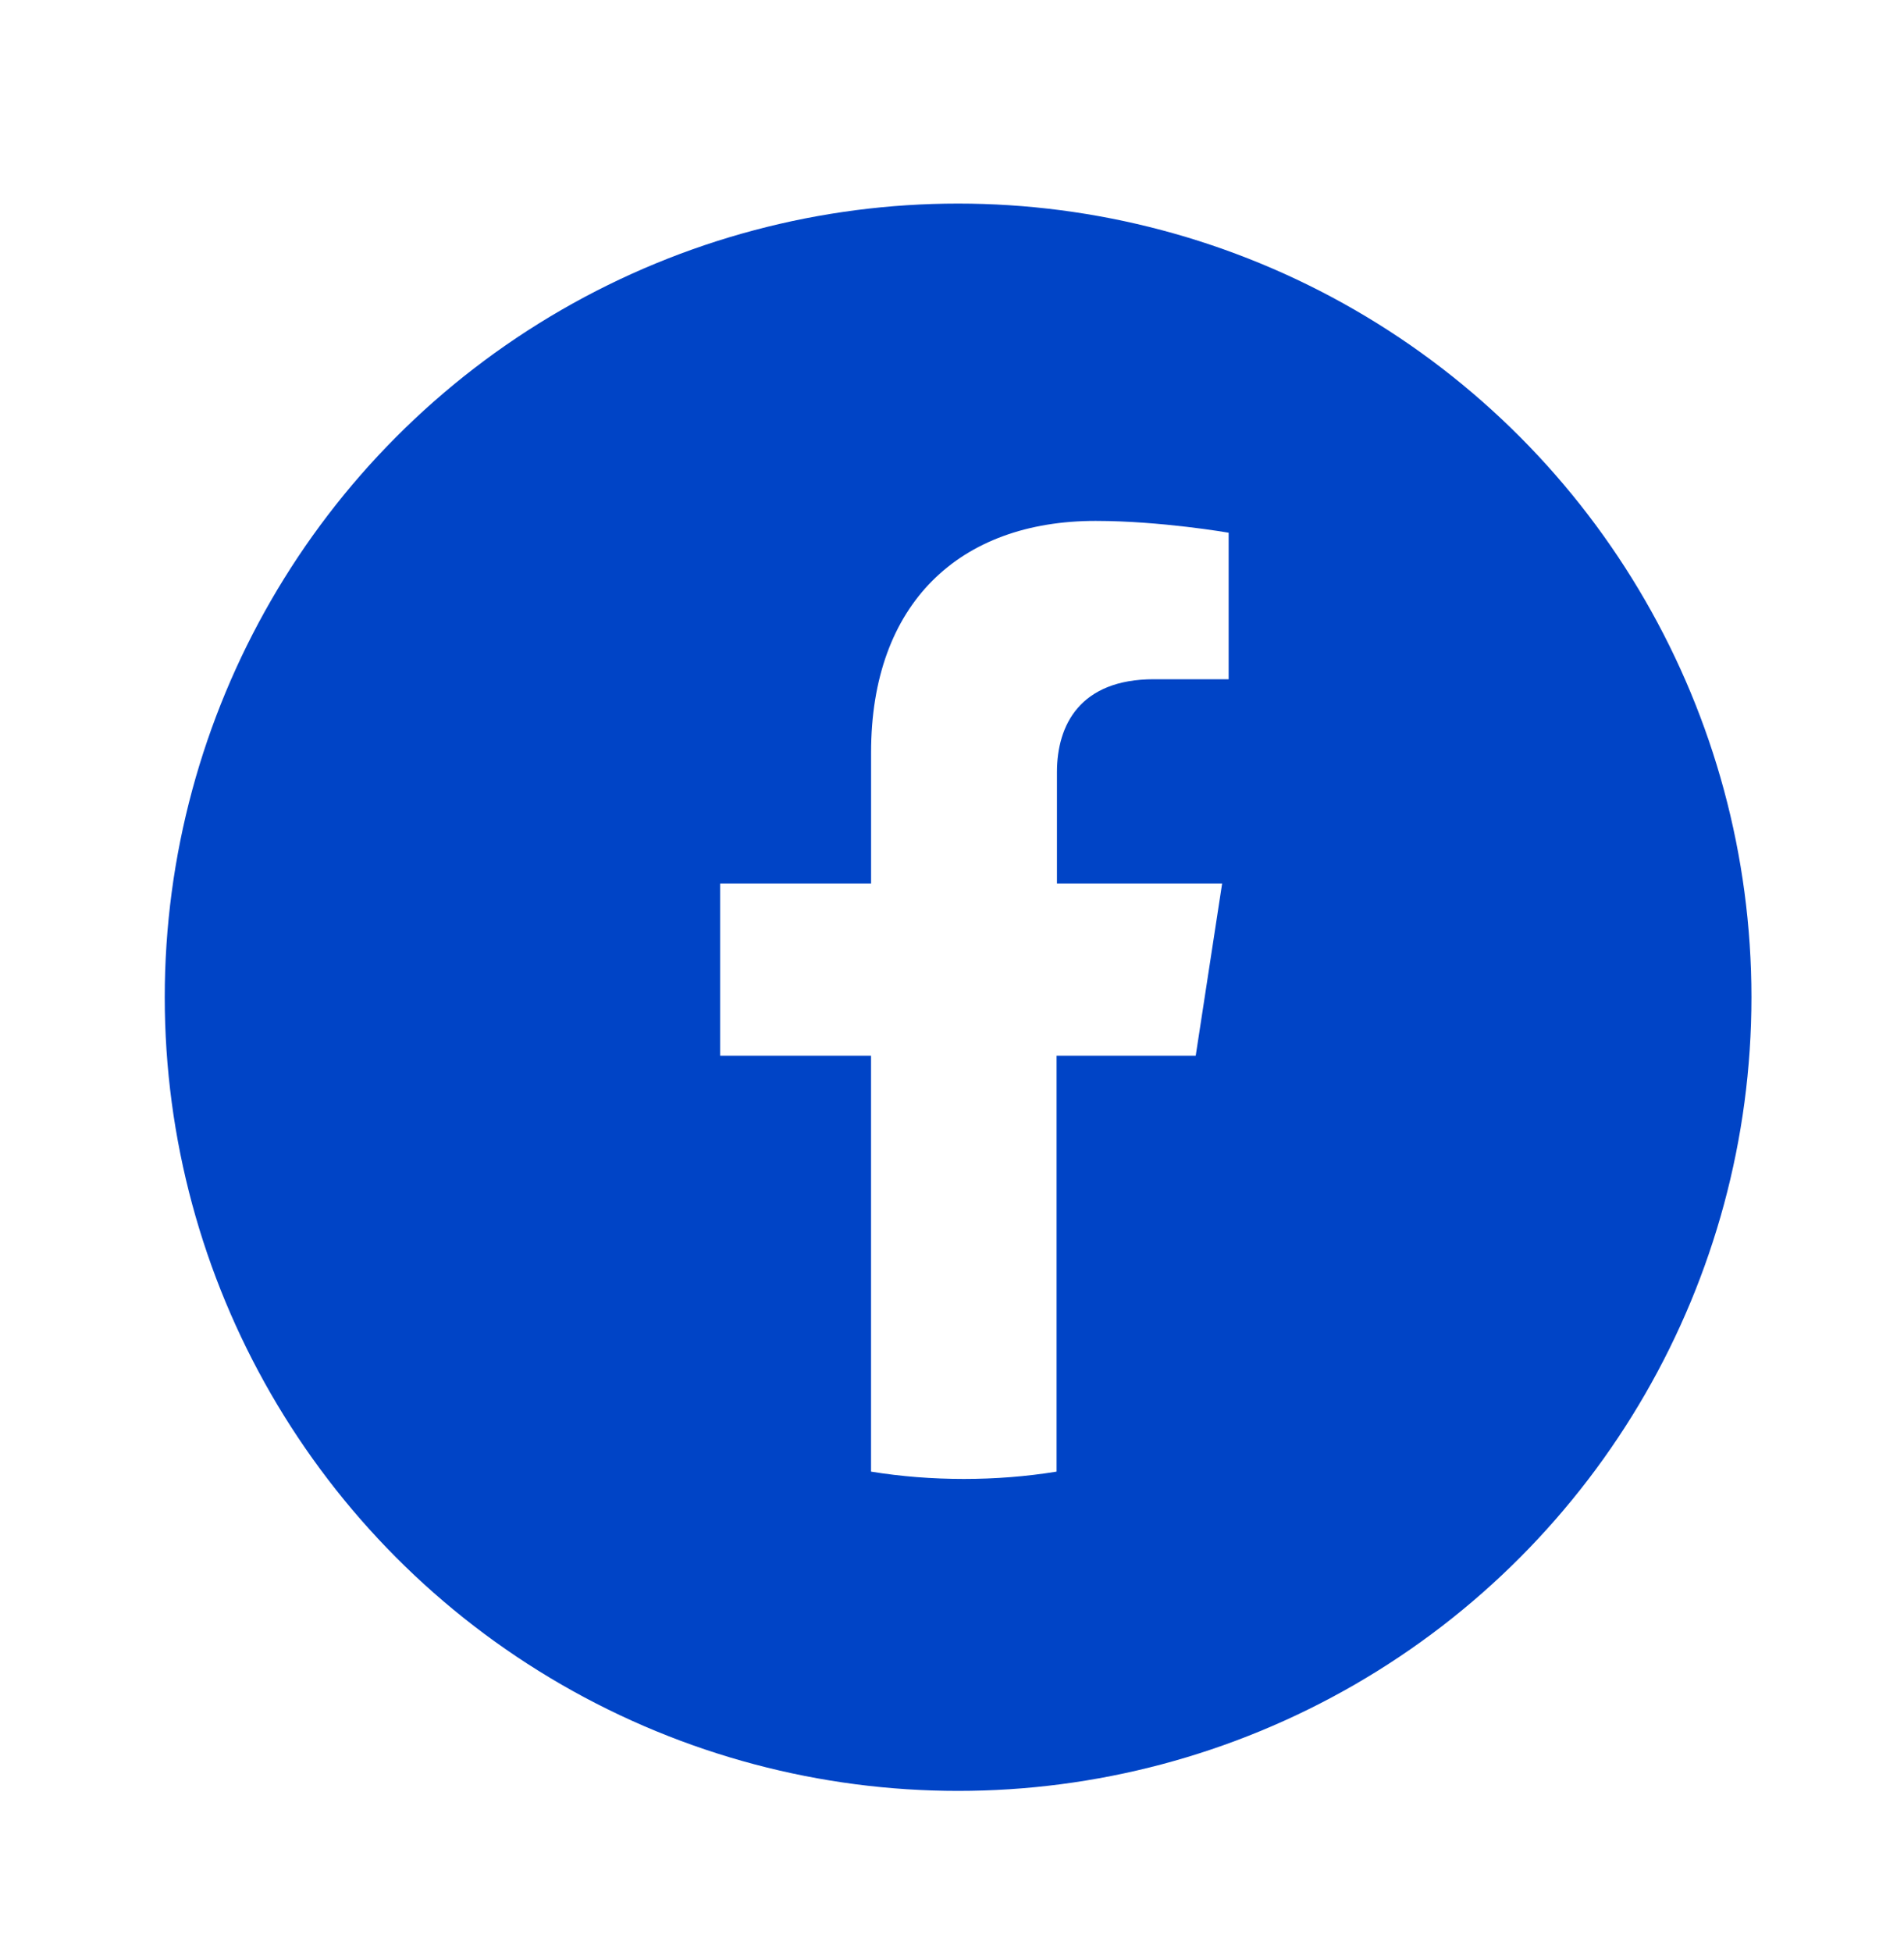 <svg width="40" height="41" viewBox="0 0 40 41" fill="none" xmlns="http://www.w3.org/2000/svg"><g filter="url(#filter0_bi_3433_7957)"><circle cx="20.003" cy="20.879" r="16.667" fill="#0044C6"/></g><g filter="url(#filter1_bi_3433_7957)"><path d="M24.995 22.107l.555-3.616h-3.47V16.15c0-.992.488-1.949 2.035-1.949h1.572v-3.077s-1.427-.248-2.795-.248c-2.854 0-4.717 1.727-4.717 4.864v2.751h-3.171v3.616h3.17v8.734c.633.103 1.291.154 1.95.154.657 0 1.315-.051 1.948-.154v-8.734h2.923z" fill="#fff"/></g><defs><filter id="filter0_bi_3433_7957" x="-7.497" y="-6.621" width="55" height="55" filterUnits="userSpaceOnUse" color-interpolation-filters="sRGB"><feFlood flood-opacity="0" result="BackgroundImageFix"/><feGaussianBlur in="BackgroundImageFix" stdDeviation="5.417"/><feComposite in2="SourceAlpha" operator="in" result="effect1_backgroundBlur_3433_7957"/><feBlend in="SourceGraphic" in2="effect1_backgroundBlur_3433_7957" result="shape"/><feColorMatrix in="SourceAlpha" values="0 0 0 0 0 0 0 0 0 0 0 0 0 0 0 0 0 0 127 0" result="hardAlpha"/><feOffset dx=".125" dy=".063"/><feGaussianBlur stdDeviation=".313"/><feComposite in2="hardAlpha" operator="arithmetic" k2="-1" k3="1"/><feColorMatrix values="0 0 0 0 1 0 0 0 0 1 0 0 0 0 1 0 0 0 0.6 0"/><feBlend in2="shape" result="effect2_innerShadow_3433_7957"/></filter><filter id="filter1_bi_3433_7957" x="4.17" y=".043" width="32.35" height="41.785" filterUnits="userSpaceOnUse" color-interpolation-filters="sRGB"><feFlood flood-opacity="0" result="BackgroundImageFix"/><feGaussianBlur in="BackgroundImageFix" stdDeviation="5.417"/><feComposite in2="SourceAlpha" operator="in" result="effect1_backgroundBlur_3433_7957"/><feBlend in="SourceGraphic" in2="effect1_backgroundBlur_3433_7957" result="shape"/><feColorMatrix in="SourceAlpha" values="0 0 0 0 0 0 0 0 0 0 0 0 0 0 0 0 0 0 127 0" result="hardAlpha"/><feOffset dx=".125" dy=".063"/><feGaussianBlur stdDeviation=".313"/><feComposite in2="hardAlpha" operator="arithmetic" k2="-1" k3="1"/><feColorMatrix values="0 0 0 0 1 0 0 0 0 1 0 0 0 0 1 0 0 0 0.6 0"/><feBlend in2="shape" result="effect2_innerShadow_3433_7957"/></filter></defs></svg>